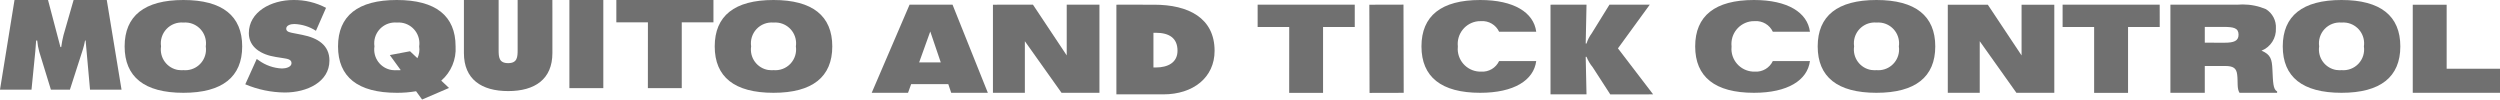 <?xml version="1.0" encoding="UTF-8"?> <svg xmlns="http://www.w3.org/2000/svg" xmlns:xlink="http://www.w3.org/1999/xlink" id="Group_46293" data-name="Group 46293" width="463.361" height="18.451" viewBox="0 0 463.361 18.451"><defs><clipPath id="clip-path"><path id="Path_110422" data-name="Path 110422" d="M247.465,5.039h-5.853V.9h18v4.14h-5.875v12.2h-6.279Z" transform="translate(-241.612 -0.899)" fill="#707070"></path></clipPath><clipPath id="clip-path-2"><rect id="Rectangle_14582" data-name="Rectangle 14582" width="6.289" height="16.33" fill="#707070"></rect></clipPath><clipPath id="clip-path-3"><path id="Path_110423" data-name="Path 110423" d="M463.527.906v16.33H479.7v-4.47h-9.89V.906Z" transform="translate(-463.527 -0.906)" fill="#707070"></path></clipPath><clipPath id="clip-path-4"><path id="Path_110424" data-name="Path 110424" d="M374.2.906h7.42l6.254,9.4V.906h6.068v16.33h-7.021l-6.8-9.566v9.566H374.2Z" transform="translate(-374.199 -0.906)" fill="#707070"></path></clipPath><clipPath id="clip-path-5"><path id="Path_110425" data-name="Path 110425" d="M402.1,5.039h-5.843V.9h18v4.14h-5.87v12.2H402.1Z" transform="translate(-396.253 -0.899)" fill="#707070"></path></clipPath><clipPath id="clip-path-6"><path id="Path_110426" data-name="Path 110426" d="M448.51,12.978A3.838,3.838,0,0,1,445.3,8.6a3.859,3.859,0,0,1,4.141-4.421,3.9,3.9,0,0,1,.9.029,3.864,3.864,0,0,1,3.25,4.392,3.845,3.845,0,0,1-4.15,4.4v0c-.117.011-.234.016-.35.016a3.808,3.808,0,0,1-.584-.045M449.444,0c-7.216,0-10.892,2.934-10.892,8.6s3.659,8.6,10.891,8.6,10.9-2.952,10.9-8.6S456.674,0,449.443,0Z" transform="translate(-438.552 0)" fill="#707070"></path></clipPath><clipPath id="clip-path-7"><path id="Path_110427" data-name="Path 110427" d="M359.164,12.978A3.838,3.838,0,0,1,355.956,8.6a3.9,3.9,0,0,1-.03-.906A3.857,3.857,0,0,1,360.1,4.18a3.9,3.9,0,0,1,.9.029,3.863,3.863,0,0,1,3.25,4.392,3.807,3.807,0,0,1,.027.92A3.846,3.846,0,0,1,360.1,13l0,0c-.117.011-.234.016-.351.016a3.825,3.825,0,0,1-.584-.045M360.1,0c-7.216,0-10.893,2.934-10.893,8.6s3.66,8.6,10.891,8.6,10.9-2.952,10.9-8.6S367.327,0,360.1,0Z" transform="translate(-349.206 0)" fill="#707070"></path></clipPath><clipPath id="clip-path-8"><path id="Path_110428" data-name="Path 110428" d="M423.342,7.941V5.019h3.5c1.842,0,2.758.195,2.758,1.441,0,1.169-.882,1.488-2.6,1.488ZM429.3.9H416.969V17.235h6.371V12.259h3.747c1.54,0,2.123.4,2.26,1.62.165,1.381-.073,2.558.429,3.347h6.971v-.251c-.759-.385-.759-1.715-.872-4.065-.085-1.852-.288-2.766-2.02-3.486a4.241,4.241,0,0,0,2.666-4.14,3.917,3.917,0,0,0-1.86-3.563,11.159,11.159,0,0,0-4.314-.867q-.521,0-1.042.048" transform="translate(-416.969 -0.854)" fill="#707070"></path></clipPath><clipPath id="clip-path-9"><path id="Path_110429" data-name="Path 110429" d="M336.56,0c-7.219,0-10.89,2.947-10.89,8.6s3.671,8.6,10.89,8.6c6.25,0,9.913-2.317,10.38-5.885h-6.88a3.43,3.43,0,0,1-3.318,1.961,4.228,4.228,0,0,1-4.352-4.1,4.186,4.186,0,0,1,.023-.582,4.225,4.225,0,0,1,3.742-4.658,4.109,4.109,0,0,1,.587-.022,3.43,3.43,0,0,1,3.318,1.963h6.88C346.473,2.313,342.81,0,336.56,0Z" transform="translate(-325.67)" fill="#707070"></path></clipPath><clipPath id="clip-path-10"><path id="Path_110430" data-name="Path 110430" d="M283.975,0c-7.22,0-10.89,2.947-10.89,8.6s3.67,8.6,10.89,8.6c6.25,0,9.913-2.317,10.38-5.885h-6.881a3.429,3.429,0,0,1-3.318,1.961,4.228,4.228,0,0,1-4.352-4.1,4.177,4.177,0,0,1,.024-.582,4.225,4.225,0,0,1,3.742-4.658,4.1,4.1,0,0,1,.586-.022,3.429,3.429,0,0,1,3.318,1.963h6.881C293.888,2.313,290.225,0,283.975,0Z" transform="translate(-273.085)" fill="#707070"></path></clipPath><clipPath id="clip-path-11"><path id="Path_110431" data-name="Path 110431" d="M308.8.9l-3.3,5.334a6.188,6.188,0,0,0-.95,1.873h-.15L304.549.9h-6.672V17.521h6.672l-.15-6.963h.15A7.232,7.232,0,0,0,305.7,12.5l3.249,5.024H316.9l-6.524-8.528L316.271.9Z" transform="translate(-297.877 -0.904)" fill="#707070"></path></clipPath><clipPath id="clip-path-12"><path id="Path_110432" data-name="Path 110432" d="M178.321,5.866l1.948,5.735h-4.01ZM174.485.9l-7.017,16.332H174.2l.578-1.605h6.886l.54,1.605h6.79L182.449.9Z" transform="translate(-167.468 -0.904)" fill="#707070"></path></clipPath><clipPath id="clip-path-13"><path id="Path_110433" data-name="Path 110433" d="M118.408,0V4.14h5.853l-.008,12.2h6.279V4.14h5.875V0Z" transform="translate(-118.408 0)" fill="#707070"></path></clipPath><clipPath id="clip-path-14"><rect id="Rectangle_14595" data-name="Rectangle 14595" width="6.289" height="16.329" fill="#707070"></rect></clipPath><clipPath id="clip-path-15"><path id="Path_110434" data-name="Path 110434" d="M204.433.9v9.4L198.177.9h-7.419l0,16.33h5.918V7.669l6.8,9.566H210.5V.9Z" transform="translate(-190.758 -0.904)" fill="#707070"></path></clipPath><clipPath id="clip-path-16"><path id="Path_110435" data-name="Path 110435" d="M147.267,12.978A3.837,3.837,0,0,1,144.058,8.6,3.855,3.855,0,0,1,148.2,4.18a3.91,3.91,0,0,1,.9.029A3.864,3.864,0,0,1,152.35,8.6,3.845,3.845,0,0,1,148.2,13l0,0c-.117.011-.234.016-.35.016a3.807,3.807,0,0,1-.583-.045M148.2,0c-7.216,0-10.891,2.934-10.891,8.6s3.658,8.6,10.889,8.6,10.9-2.952,10.9-8.6S155.429,0,148.2,0Z" transform="translate(-137.309 0)" fill="#707070"></path></clipPath><clipPath id="clip-path-17"><path id="Path_110436" data-name="Path 110436" d="M33.9,12.978A3.837,3.837,0,0,1,30.693,8.6a3.859,3.859,0,0,1,4.14-4.421,3.91,3.91,0,0,1,.9.029A3.862,3.862,0,0,1,38.984,8.6a3.767,3.767,0,0,1,.027.92A3.845,3.845,0,0,1,34.833,13l0,0c-.117.011-.233.016-.351.016a3.805,3.805,0,0,1-.583-.045M34.835,0C27.619,0,23.943,2.939,23.943,8.6s3.659,8.6,10.89,8.6,10.9-2.952,10.9-8.6S42.064,0,34.833,0Z" transform="translate(-23.943 0)" fill="#707070"></path></clipPath><clipPath id="clip-path-18"><path id="Path_110437" data-name="Path 110437" d="M13.642,0,11.769,6.524a18.155,18.155,0,0,0-.42,2.2H11.2L8.9,0H2.689L0,16.616H5.84l.705-7.1c.067-.66.11-1.345.154-2h.2a11.368,11.368,0,0,0,.374,2.07l2.16,7.03h3.526l2.4-7.449a13.77,13.77,0,0,0,.4-1.652h.111l.815,9.1h5.84L19.79,0Z" fill="#707070"></path></clipPath><clipPath id="clip-path-19"><path id="Path_110438" data-name="Path 110438" d="M56.048,0C51.9,0,47.782,2.2,47.782,6.148c0,2.6,2.275,3.988,4.98,4.407l1.391.221c.631.11,1.541.177,1.541.924s-1.086.993-1.769.993A7.871,7.871,0,0,1,49.6,11.172l-.354-.241-2.123,4.694a19.265,19.265,0,0,0,7.33,1.52c4.12,0,8.267-1.961,8.267-5.928,0-2.82-2.124-4.187-5.056-4.76L56.1,6.148c-.532-.11-1.39-.2-1.39-.816,0-.683.885-.881,1.491-.881a7.871,7.871,0,0,1,4.019,1.256l1.87-4.254A12.621,12.621,0,0,0,56.048,0Z" transform="translate(-47.125 0)" fill="#707070"></path></clipPath><clipPath id="clip-path-20"><path id="Path_110439" data-name="Path 110439" d="M99.083,0V9.256c0,1.3-.047,2.446-1.762,2.446s-1.761-1.145-1.761-2.446V0H89.125V9.829c0,4.849,3.242,7.052,8.2,7.052s8.2-2.2,8.2-7.052V0Z" transform="translate(-89.125)" fill="#707070"></path></clipPath><clipPath id="clip-path-21"><path id="Path_110440" data-name="Path 110440" d="M221.342,6.106h.426c2.506,0,4.036.991,4.036,3.327,0,2.181-1.755,3.107-4.036,3.107h-.426ZM214.476.9V17.521h8.7c5.538,0,9.5-3.129,9.5-8.065,0-6.1-4.861-8.552-11.2-8.552Z" transform="translate(-214.476 -0.904)" fill="#707070"></path></clipPath><clipPath id="clip-path-22"><path id="Path_110441" data-name="Path 110441" d="M74.9,12.978A3.838,3.838,0,0,1,71.691,8.6a3.9,3.9,0,0,1-.03-.906A3.858,3.858,0,0,1,75.832,4.18a3.9,3.9,0,0,1,.9.029A3.863,3.863,0,0,1,79.983,8.6a3.711,3.711,0,0,1-.328,2.187L78.285,9.5l-3.747.706,2.027,2.791a3.862,3.862,0,0,1-.732.008l0,0c-.117.011-.234.016-.351.016a3.827,3.827,0,0,1-.584-.045M75.832,0l0,0C68.617,0,64.941,2.939,64.941,8.6s3.66,8.6,10.891,8.6a20.38,20.38,0,0,0,3.575-.292l1.117,1.539,4.989-2.145-1.44-1.357A7.742,7.742,0,0,0,86.729,8.6C86.729,2.947,83.062,0,75.832,0Z" transform="translate(-64.941 0)" fill="#707070"></path></clipPath></defs><g id="Group_46250" data-name="Group 46250" transform="translate(233.097 0.868)"><g id="Group_46249" data-name="Group 46249" clip-path="url(#clip-path)"><rect id="Rectangle_14580" data-name="Rectangle 14580" width="18.041" height="16.382" transform="matrix(1, -0.002, 0.002, 1, -0.041, 0)" fill="#707070"></rect></g></g><g id="Group_46252" data-name="Group 46252" transform="translate(253.839 0.874)"><g id="Group_46251" data-name="Group 46251" clip-path="url(#clip-path-2)"><rect id="Rectangle_14581" data-name="Rectangle 14581" width="6.33" height="16.346" transform="translate(-0.041 0) rotate(-0.142)" fill="#707070"></rect></g></g><g id="Group_46254" data-name="Group 46254" transform="translate(447.191 0.874)"><g id="Group_46253" data-name="Group 46253" clip-path="url(#clip-path-3)"><rect id="Rectangle_14583" data-name="Rectangle 14583" width="16.211" height="16.371" transform="matrix(1, -0.002, 0.002, 1, -0.041, 0)" fill="#707070"></rect></g></g><g id="Group_46256" data-name="Group 46256" transform="translate(361.011 0.874)"><g id="Group_46255" data-name="Group 46255" clip-path="url(#clip-path-4)"><rect id="Rectangle_14584" data-name="Rectangle 14584" width="19.783" height="16.379" transform="translate(-0.041 0) rotate(-0.142)" fill="#707070"></rect></g></g><g id="Group_46258" data-name="Group 46258" transform="translate(382.288 0.868)"><g id="Group_46257" data-name="Group 46257" clip-path="url(#clip-path-5)"><rect id="Rectangle_14585" data-name="Rectangle 14585" width="18.041" height="16.382" transform="matrix(1, -0.002, 0.002, 1, -0.041, 0)" fill="#707070"></rect></g></g><g id="Group_46260" data-name="Group 46260" transform="translate(423.096)"><g id="Group_46259" data-name="Group 46259" clip-path="url(#clip-path-6)"><rect id="Rectangle_14586" data-name="Rectangle 14586" width="21.831" height="17.259" transform="translate(-0.043 0) rotate(-0.142)" fill="#707070"></rect></g></g><g id="Group_46262" data-name="Group 46262" transform="translate(336.899)"><g id="Group_46261" data-name="Group 46261" clip-path="url(#clip-path-7)"><rect id="Rectangle_14587" data-name="Rectangle 14587" width="21.831" height="17.259" transform="translate(-0.043 0) rotate(-0.142)" fill="#707070"></rect></g></g><g id="Group_46264" data-name="Group 46264" transform="translate(402.273 0.824)"><g id="Group_46263" data-name="Group 46263" clip-path="url(#clip-path-8)"><rect id="Rectangle_14588" data-name="Rectangle 14588" width="19.819" height="16.43" transform="translate(-0.041 0) rotate(-0.142)" fill="#707070"></rect></g></g><g id="Group_46266" data-name="Group 46266" transform="translate(314.192)"><g id="Group_46265" data-name="Group 46265" clip-path="url(#clip-path-9)"><rect id="Rectangle_14589" data-name="Rectangle 14589" width="21.313" height="17.257" transform="translate(-0.043 0) rotate(-0.142)" fill="#707070"></rect></g></g><g id="Group_46268" data-name="Group 46268" transform="translate(263.46)"><g id="Group_46267" data-name="Group 46267" clip-path="url(#clip-path-10)"><rect id="Rectangle_14590" data-name="Rectangle 14590" width="21.313" height="17.257" transform="matrix(1, -0.002, 0.002, 1, -0.043, 0)" fill="#707070"></rect></g></g><g id="Group_46270" data-name="Group 46270" transform="translate(287.379 0.872)"><g id="Group_46269" data-name="Group 46269" clip-path="url(#clip-path-11)"><rect id="Rectangle_14591" data-name="Rectangle 14591" width="19.06" height="16.664" transform="translate(-0.041 0) rotate(-0.142)" fill="#707070"></rect></g></g><g id="Group_46272" data-name="Group 46272" transform="translate(161.566 0.872)"><g id="Group_46271" data-name="Group 46271" clip-path="url(#clip-path-12)"><rect id="Rectangle_14592" data-name="Rectangle 14592" width="21.566" height="16.386" transform="translate(-0.041 0) rotate(-0.142)" fill="#707070"></rect></g></g><g id="Group_46274" data-name="Group 46274" transform="translate(114.235 0)"><g id="Group_46273" data-name="Group 46273" clip-path="url(#clip-path-13)"><rect id="Rectangle_14593" data-name="Rectangle 14593" width="18.04" height="16.382" transform="translate(-0.041 0) rotate(-0.142)" fill="#707070"></rect></g></g><g id="Group_46276" data-name="Group 46276" transform="translate(105.533 0)"><g id="Group_46275" data-name="Group 46275" clip-path="url(#clip-path-14)"><rect id="Rectangle_14594" data-name="Rectangle 14594" width="6.33" height="16.345" transform="matrix(1, -0.002, 0.002, 1, -0.041, 0)" fill="#707070"></rect></g></g><g id="Group_46278" data-name="Group 46278" transform="translate(184.035 0.873)"><g id="Group_46277" data-name="Group 46277" clip-path="url(#clip-path-15)"><rect id="Rectangle_14596" data-name="Rectangle 14596" width="19.783" height="16.379" transform="translate(-0.041 0) rotate(-0.142)" fill="#707070"></rect></g></g><g id="Group_46280" data-name="Group 46280" transform="translate(132.47)"><g id="Group_46279" data-name="Group 46279" clip-path="url(#clip-path-16)"><rect id="Rectangle_14597" data-name="Rectangle 14597" width="21.83" height="17.259" transform="matrix(1, -0.002, 0.002, 1, -0.043, 0)" fill="#707070"></rect></g></g><g id="Group_46282" data-name="Group 46282" transform="translate(23.099)"><g id="Group_46281" data-name="Group 46281" clip-path="url(#clip-path-17)"><rect id="Rectangle_14598" data-name="Rectangle 14598" width="21.83" height="17.259" transform="translate(-0.043 0) rotate(-0.142)" fill="#707070"></rect></g></g><g id="Group_46284" data-name="Group 46284" transform="translate(0)"><g id="Group_46283" data-name="Group 46283" clip-path="url(#clip-path-18)"><rect id="Rectangle_14599" data-name="Rectangle 14599" width="22.563" height="16.672" transform="matrix(1, -0.002, 0.002, 1, -0.041, 0)" fill="#707070"></rect></g></g><g id="Group_46286" data-name="Group 46286" transform="translate(45.464 0)"><g id="Group_46285" data-name="Group 46285" clip-path="url(#clip-path-19)"><rect id="Rectangle_14600" data-name="Rectangle 14600" width="15.64" height="17.183" transform="translate(-0.043 0) rotate(-0.142)" fill="#707070"></rect></g></g><g id="Group_46288" data-name="Group 46288" transform="translate(85.984)"><g id="Group_46287" data-name="Group 46287" clip-path="url(#clip-path-20)"><rect id="Rectangle_14601" data-name="Rectangle 14601" width="16.436" height="16.922" transform="translate(-0.042 0) rotate(-0.142)" fill="#707070"></rect></g></g><g id="Group_46290" data-name="Group 46290" transform="translate(206.917 0.872)"><g id="Group_46289" data-name="Group 46289" clip-path="url(#clip-path-21)"><rect id="Rectangle_14602" data-name="Rectangle 14602" width="18.235" height="16.662" transform="translate(-0.041 0) rotate(-0.142)" fill="#707070"></rect></g></g><g id="Group_46292" data-name="Group 46292" transform="translate(62.652)"><g id="Group_46291" data-name="Group 46291" clip-path="url(#clip-path-22)"><rect id="Rectangle_14603" data-name="Rectangle 14603" width="21.834" height="18.505" transform="translate(-0.046 0) rotate(-0.142)" fill="#707070"></rect></g></g></svg> 